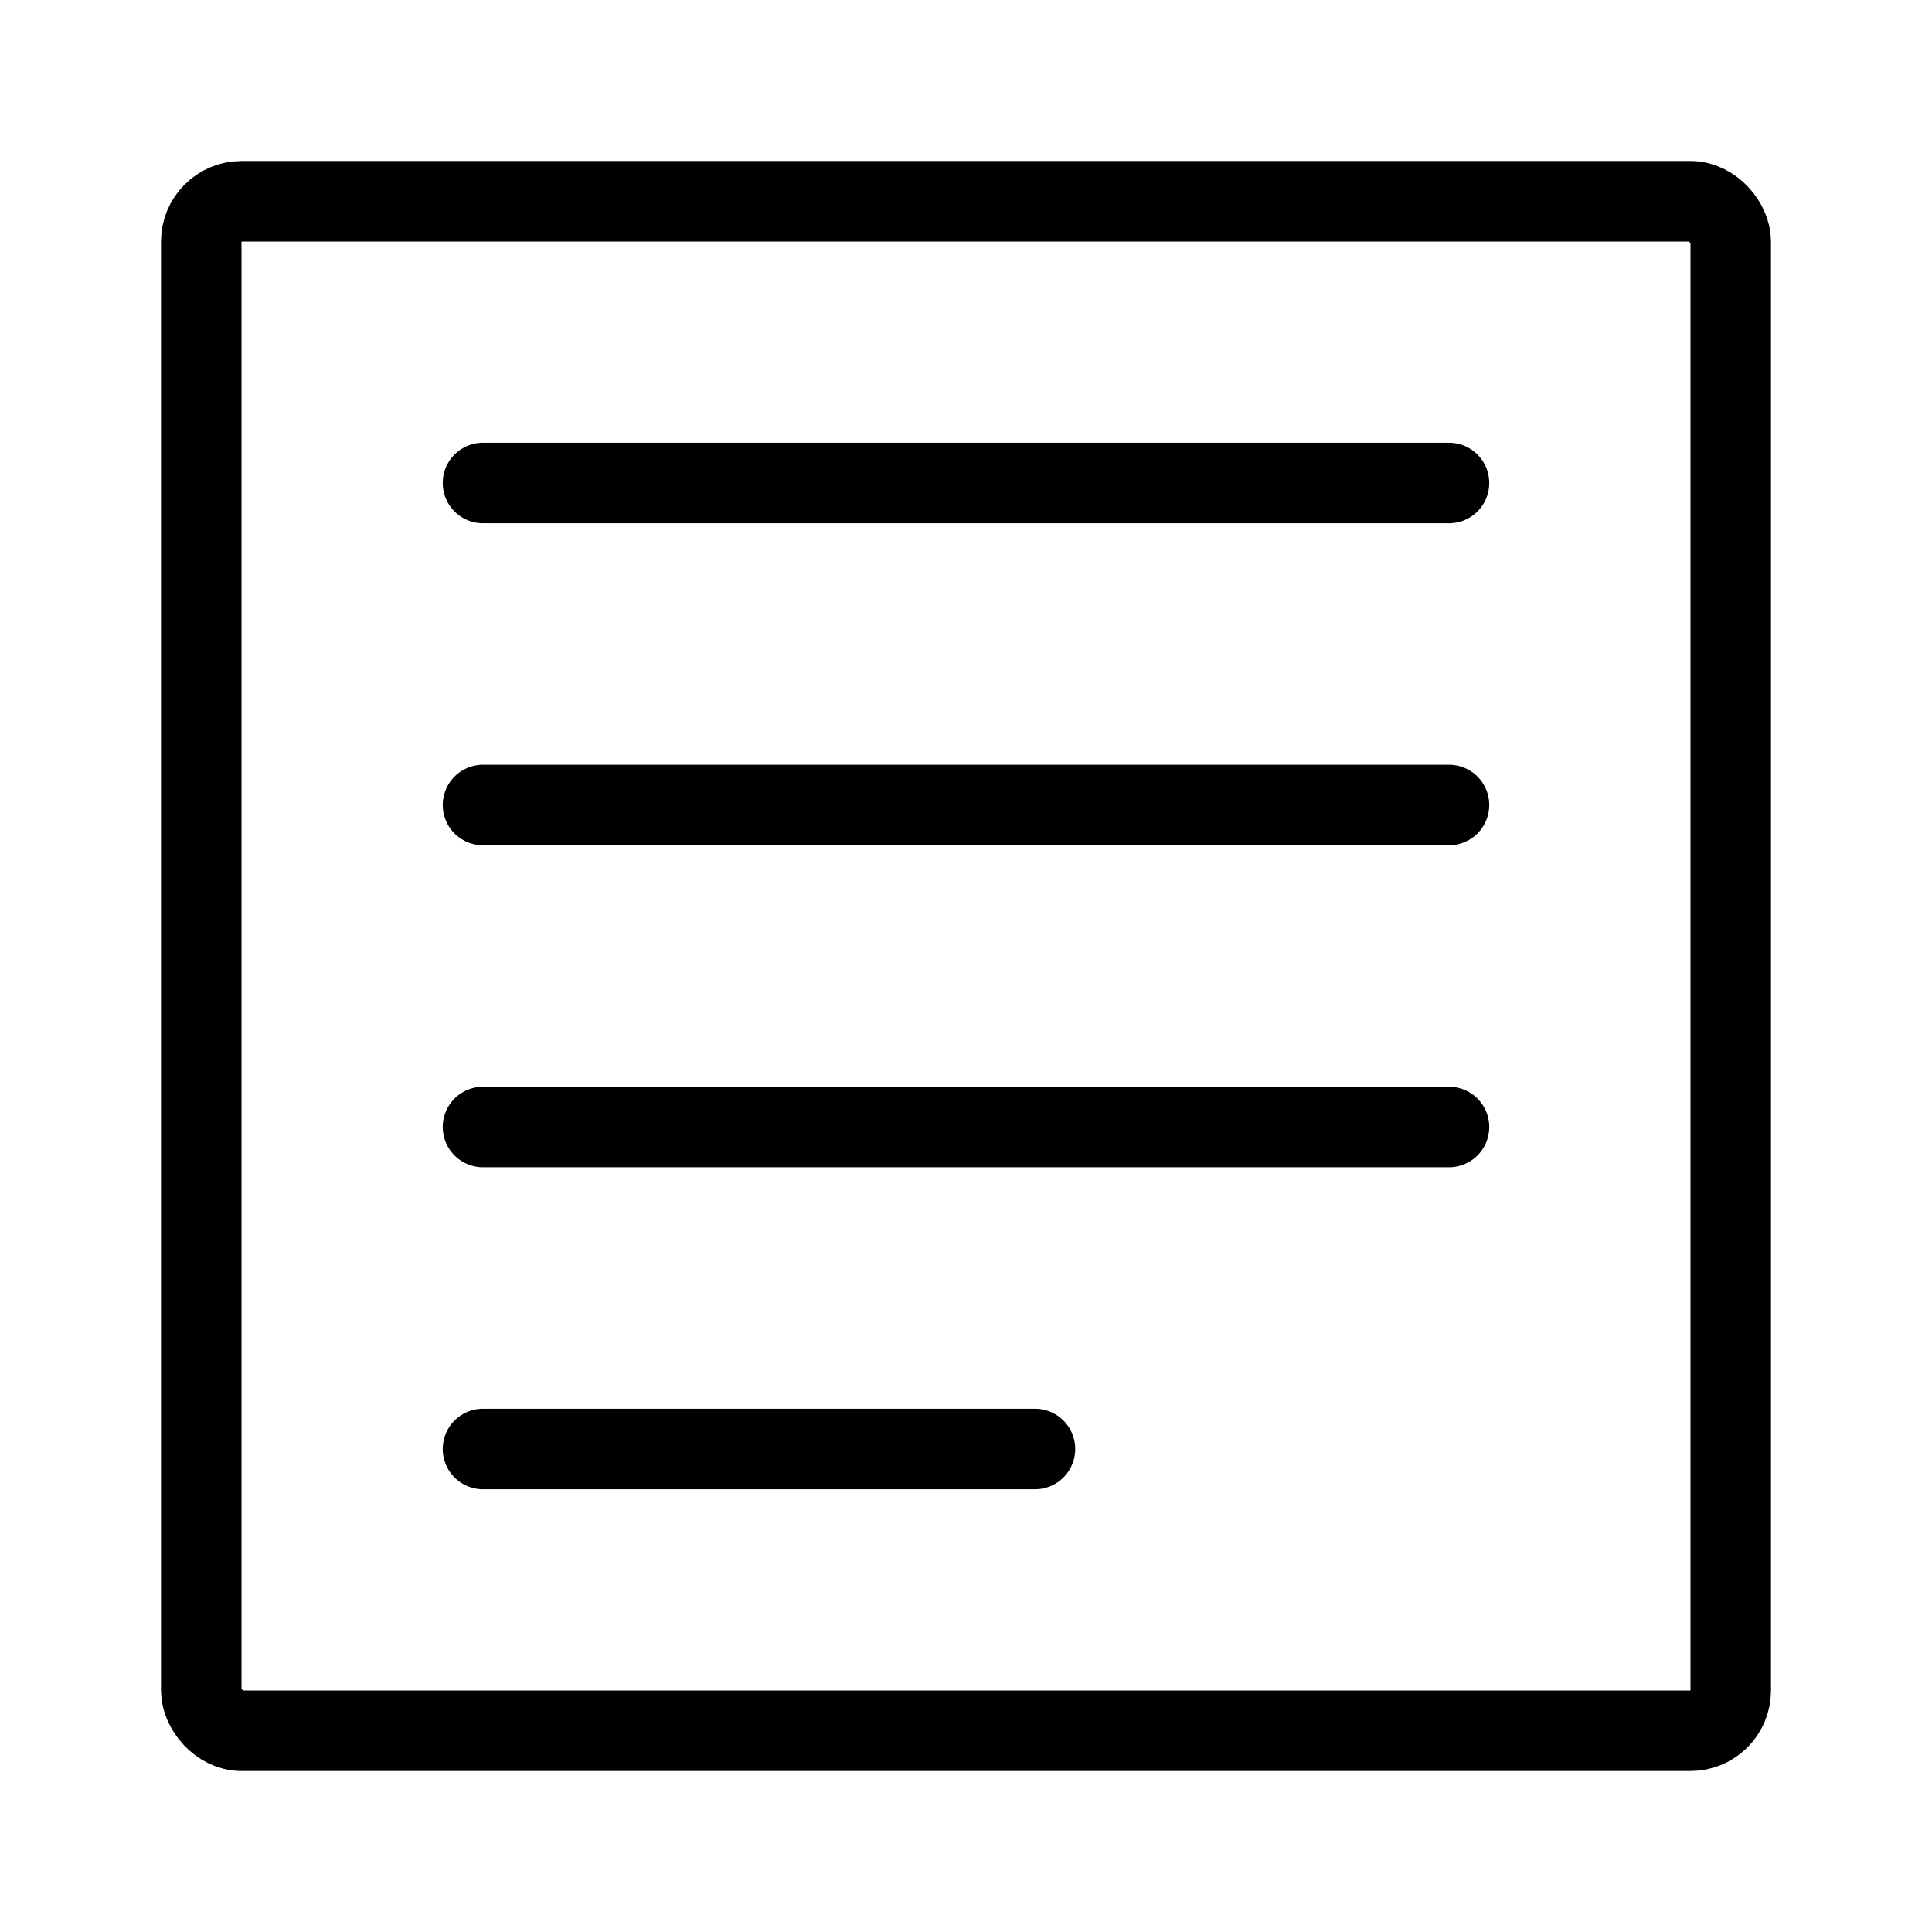 <svg width="24" height="24" viewBox="0 0 24 24" fill="none" xmlns="http://www.w3.org/2000/svg">
<rect x="2.5" y="2.5" width="19" height="19" rx="0.5" stroke="black"/>
<path d="M6 18H12.857M6 6H18M6 10H18M6 14H18" stroke="black" stroke-linecap="round" stroke-linejoin="round"/>
</svg>
